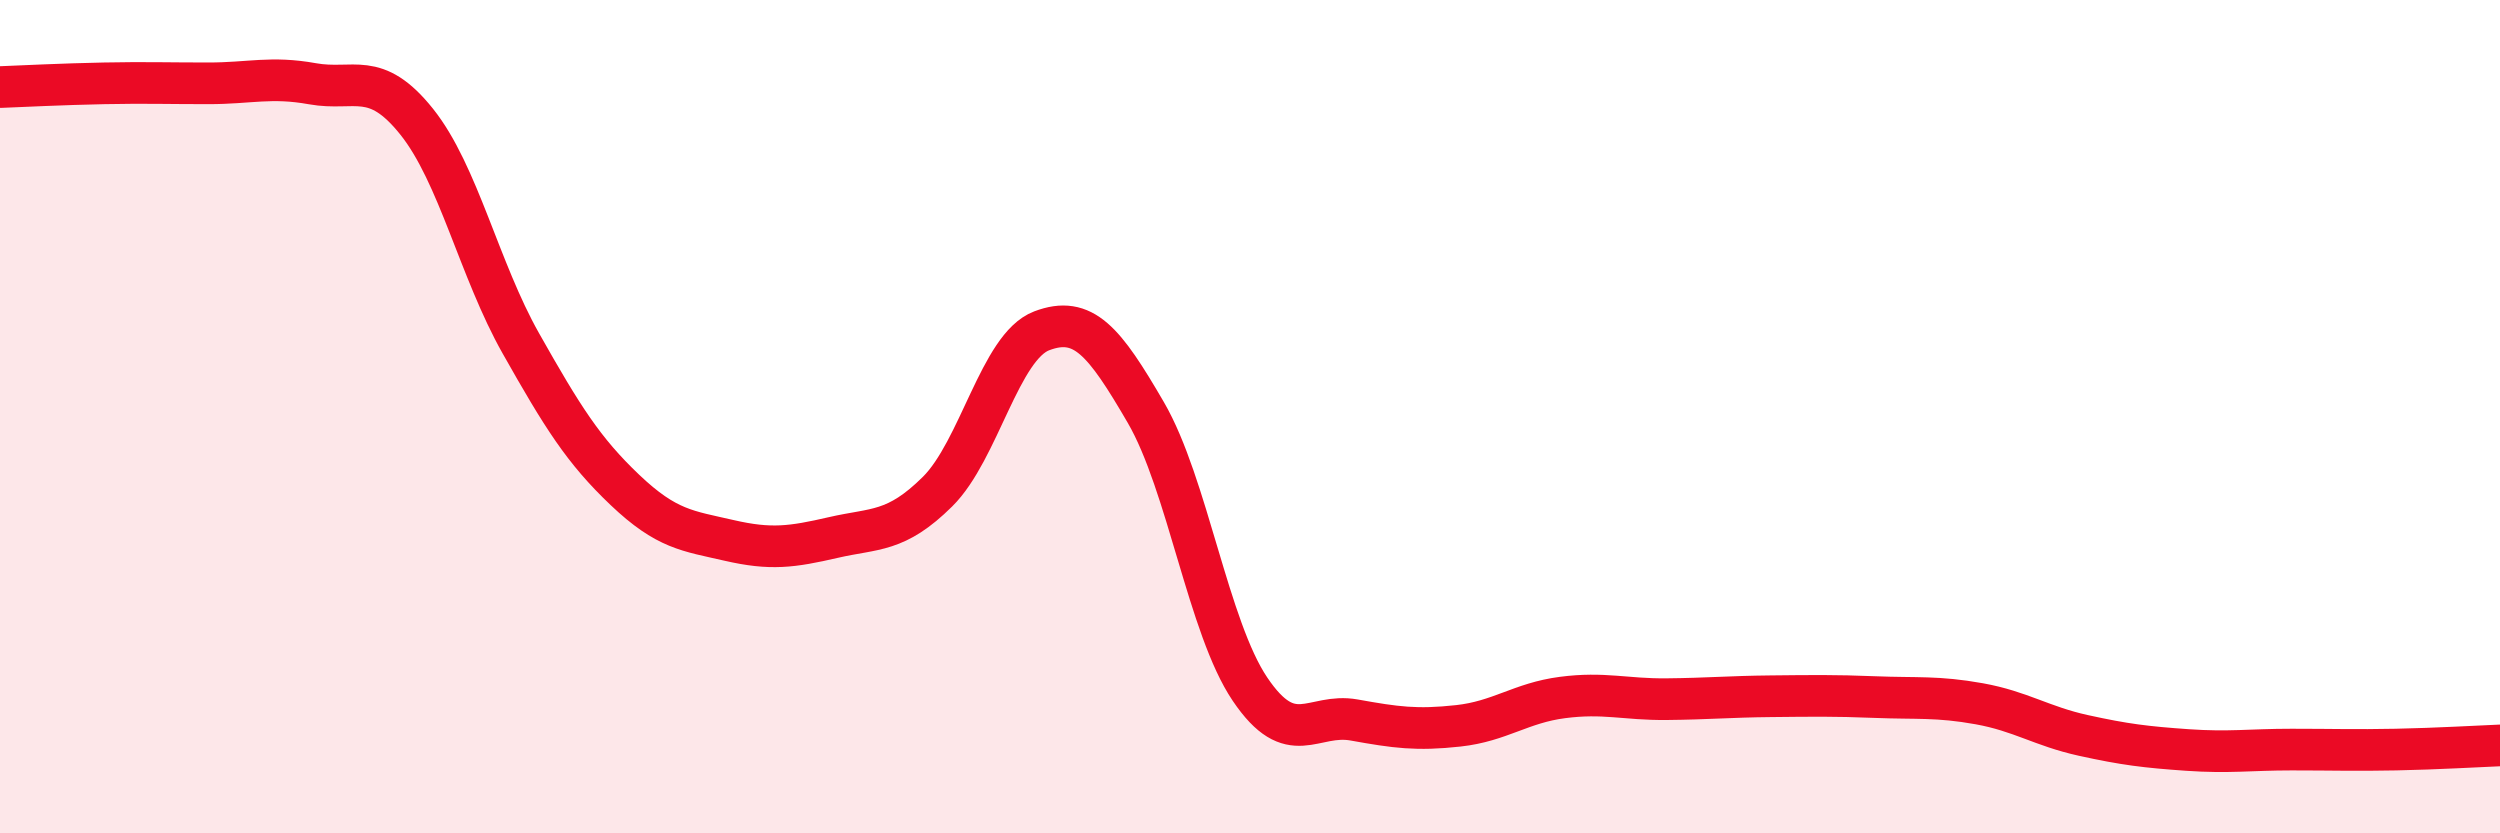 
    <svg width="60" height="20" viewBox="0 0 60 20" xmlns="http://www.w3.org/2000/svg">
      <path
        d="M 0,2.09 C 0.5,2.07 1.5,2.02 2.5,2 C 3.5,1.98 4,2 5,2 C 6,2 6.5,1.83 7.5,2.01 C 8.5,2.19 9,1.67 10,2.92 C 11,4.17 11.5,6.47 12.5,8.24 C 13.5,10.01 14,10.81 15,11.76 C 16,12.71 16.5,12.74 17.5,12.97 C 18.5,13.2 19,13.13 20,12.9 C 21,12.67 21.5,12.79 22.5,11.8 C 23.5,10.81 24,8.32 25,7.94 C 26,7.56 26.5,8.18 27.5,9.9 C 28.5,11.62 29,15.06 30,16.54 C 31,18.02 31.5,17.1 32.5,17.28 C 33.5,17.46 34,17.53 35,17.42 C 36,17.31 36.5,16.87 37.5,16.74 C 38.5,16.61 39,16.79 40,16.78 C 41,16.77 41.5,16.72 42.5,16.71 C 43.5,16.7 44,16.69 45,16.73 C 46,16.77 46.5,16.71 47.5,16.89 C 48.5,17.07 49,17.43 50,17.65 C 51,17.87 51.5,17.93 52.5,18 C 53.5,18.07 54,17.99 55,17.99 C 56,17.99 56.5,18.01 57.5,17.99 C 58.5,17.97 59.5,17.91 60,17.89L60 20L0 20Z"
        fill="#EB0A25"
        opacity="0.1"
        stroke-linecap="round"
        stroke-linejoin="round"
      />
      <path
        d="M 0,2.09 C 0.5,2.07 1.5,2.02 2.5,2 C 3.5,1.98 4,2 5,2 C 6,2 6.5,1.83 7.5,2.01 C 8.5,2.19 9,1.67 10,2.92 C 11,4.17 11.5,6.47 12.5,8.24 C 13.5,10.01 14,10.81 15,11.76 C 16,12.71 16.5,12.74 17.5,12.97 C 18.5,13.2 19,13.13 20,12.9 C 21,12.67 21.5,12.79 22.5,11.8 C 23.5,10.81 24,8.32 25,7.94 C 26,7.56 26.5,8.18 27.5,9.9 C 28.5,11.62 29,15.06 30,16.54 C 31,18.02 31.5,17.1 32.5,17.28 C 33.5,17.46 34,17.53 35,17.42 C 36,17.31 36.5,16.87 37.5,16.74 C 38.5,16.61 39,16.79 40,16.78 C 41,16.77 41.5,16.72 42.5,16.71 C 43.5,16.7 44,16.69 45,16.73 C 46,16.77 46.5,16.71 47.5,16.89 C 48.5,17.07 49,17.43 50,17.65 C 51,17.87 51.5,17.93 52.5,18 C 53.5,18.07 54,17.99 55,17.99 C 56,17.99 56.5,18.01 57.5,17.99 C 58.5,17.97 59.5,17.91 60,17.89"
        stroke="#EB0A25"
        stroke-width="1"
        fill="none"
        stroke-linecap="round"
        stroke-linejoin="round"
      />
    </svg>
  